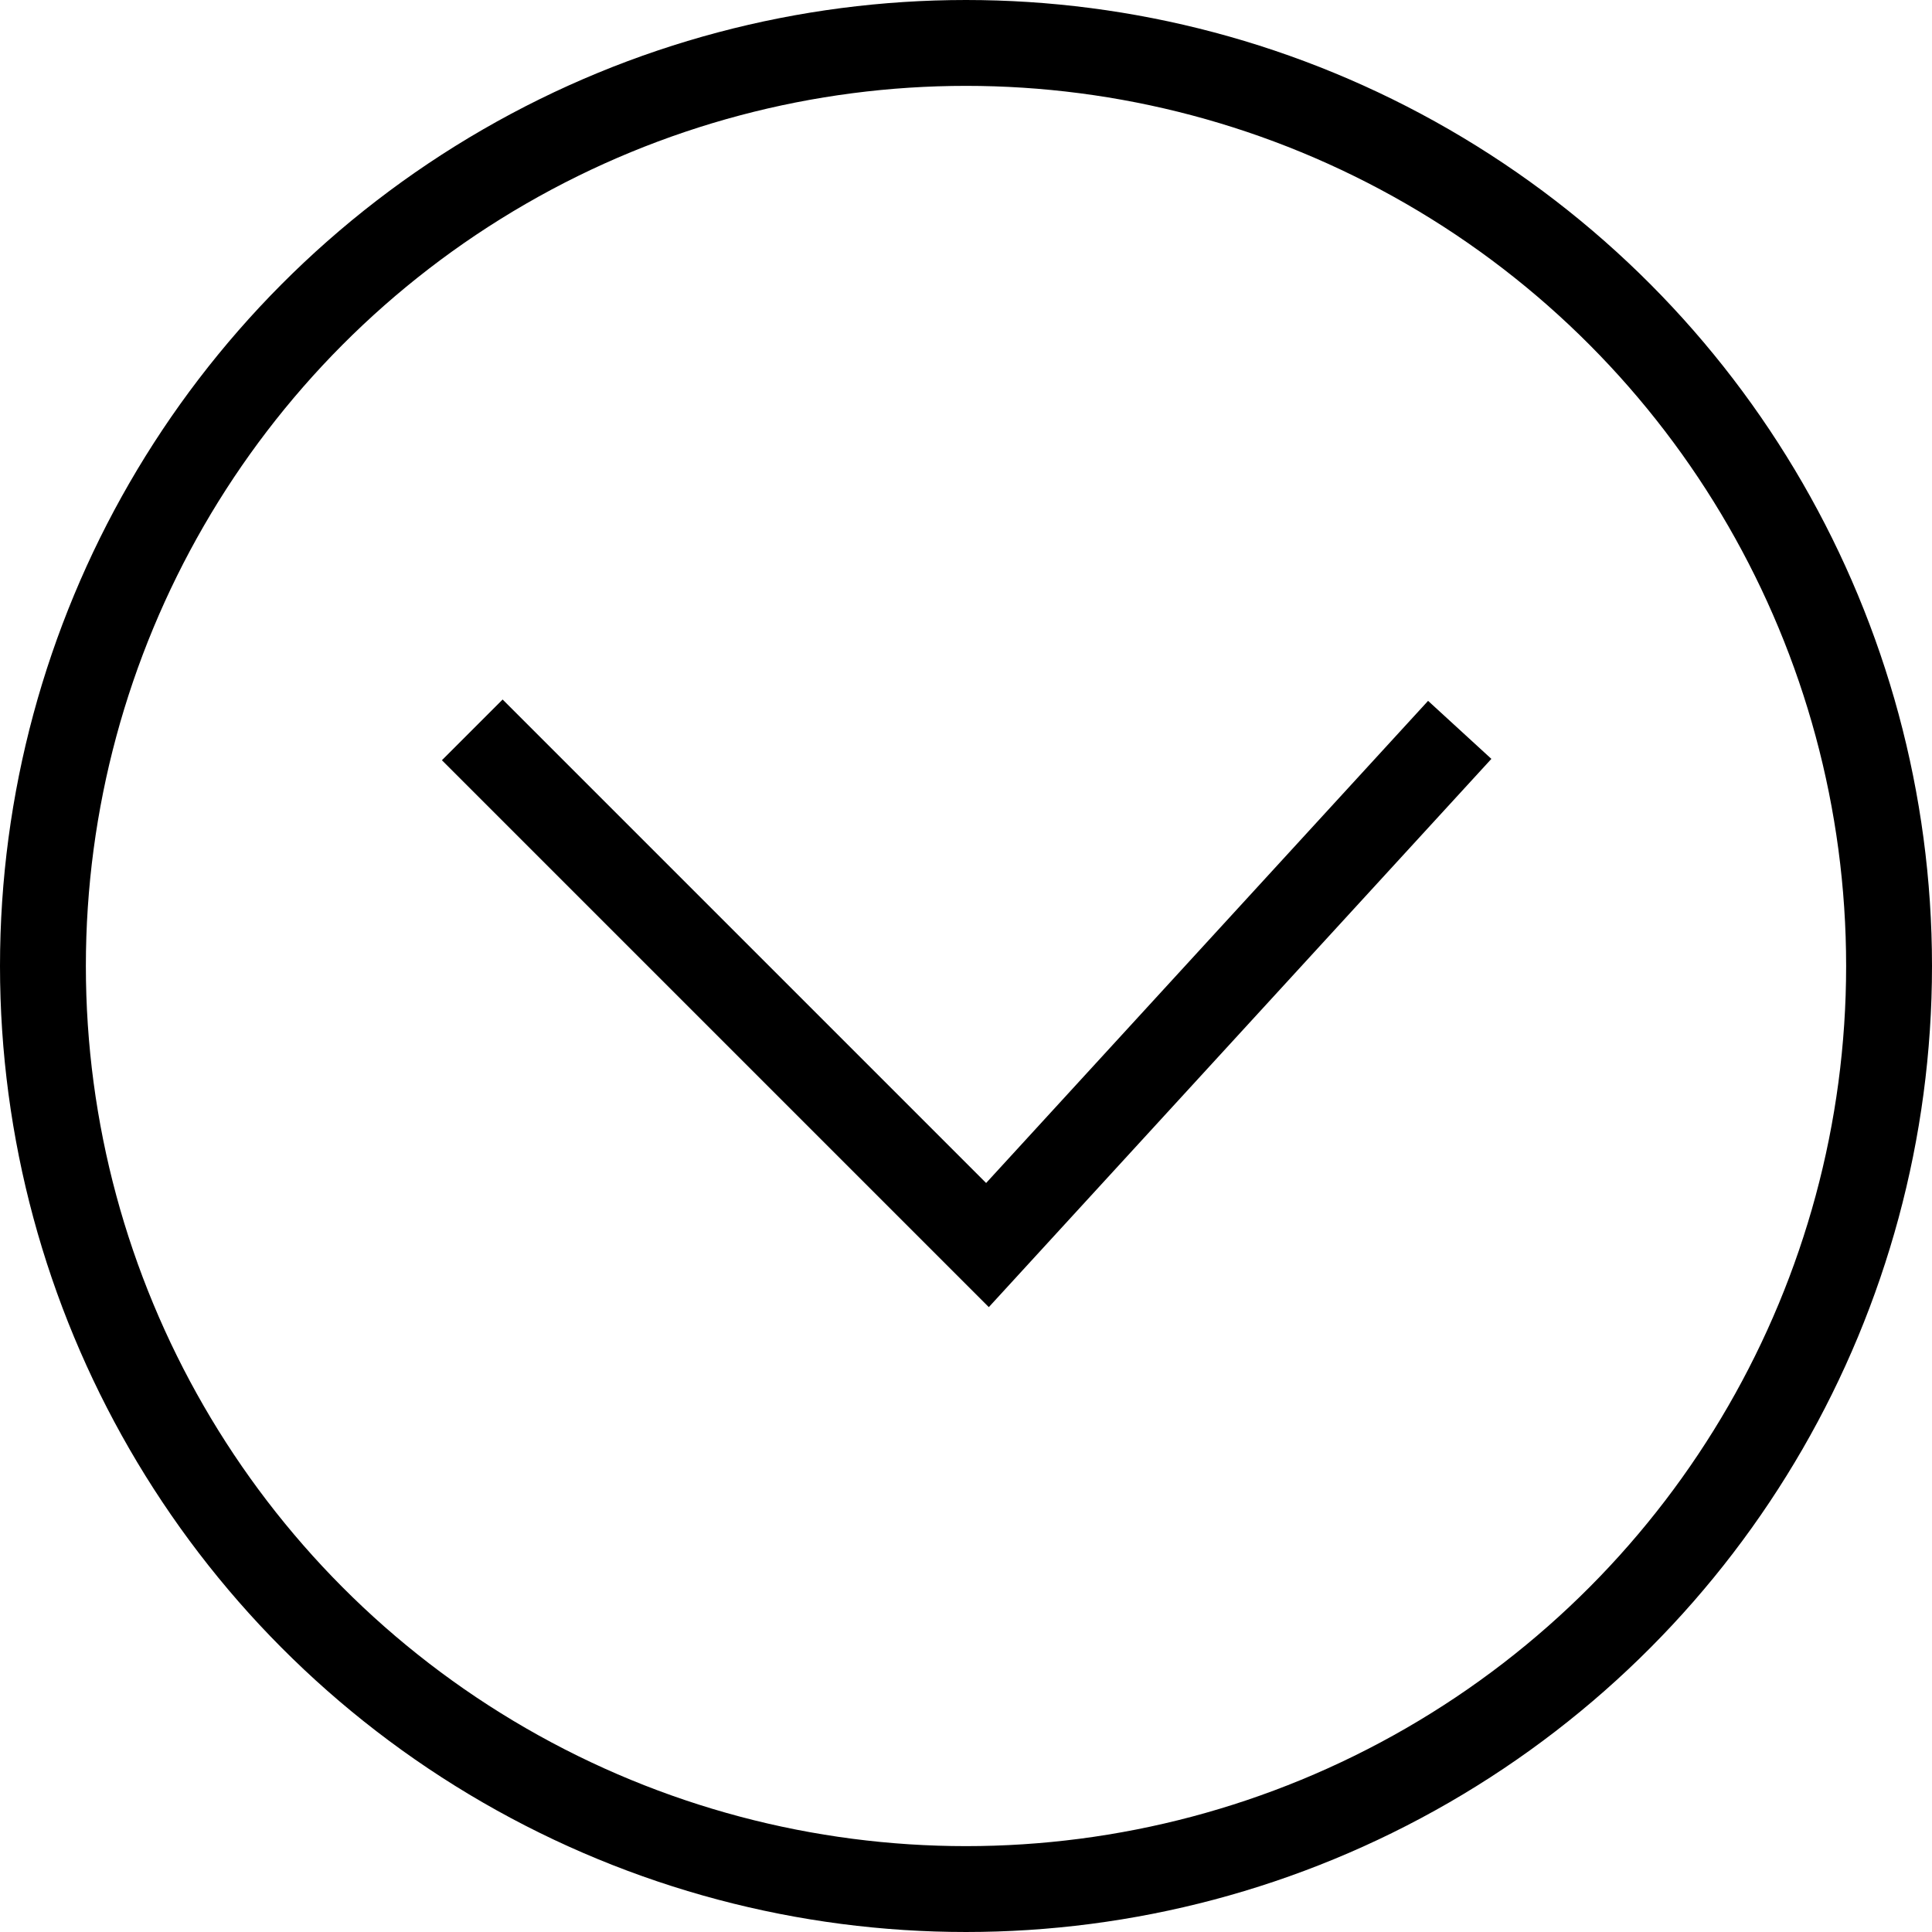 <svg id="Capa_1" data-name="Capa 1" xmlns="http://www.w3.org/2000/svg" viewBox="0 0 45 45">
  <defs>
    <style>
      .cls-1, .cls-2 {
        fill: none;
        stroke: #000;
        stroke-miterlimit: 10;
        stroke-width: 2px;
      }

      .cls-2 {
        fill-rule: evenodd;
      }
    </style>
  </defs>
  <title>cc3f68ea-a34d-4490-a0dc-2d865e86ea1c</title>
  <circle class="cls-1" cx="22.5" cy="22.5" r="21.5"/>
  <polyline class="cls-2" points="11 17 23 29 34 17"/>
</svg>
